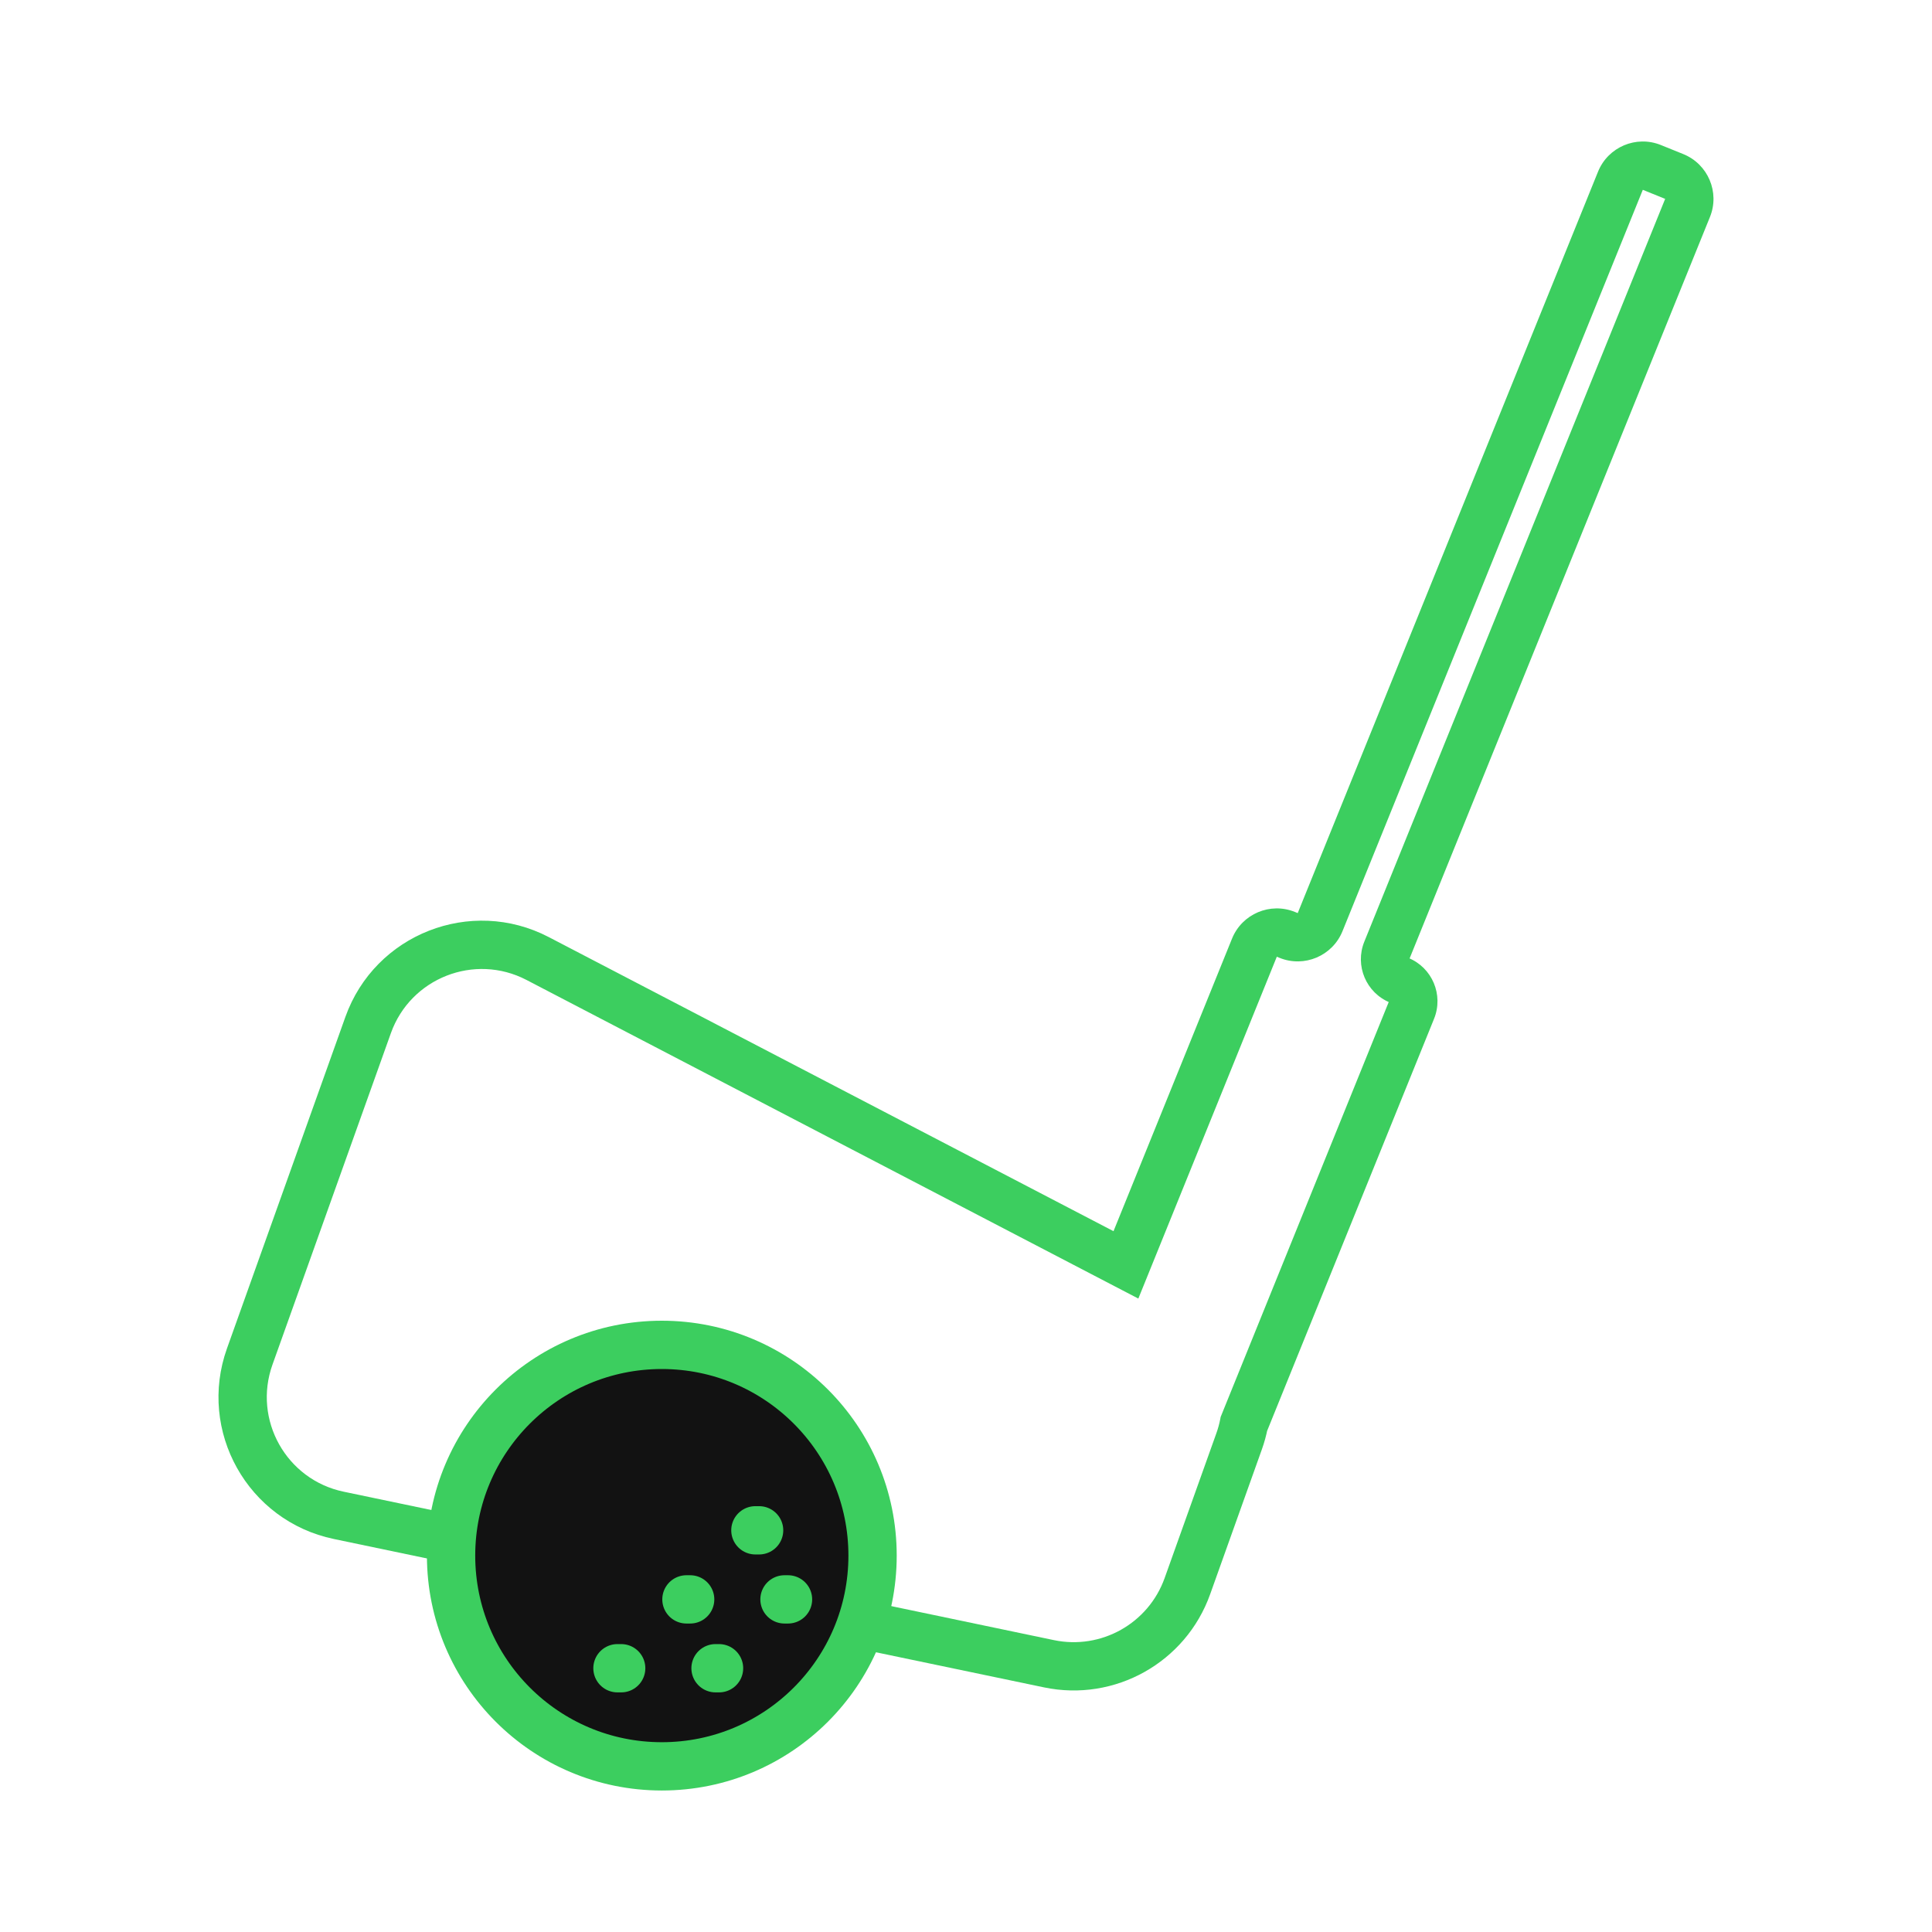 <svg width="80" height="80" viewBox="0 0 80 80" fill="none" xmlns="http://www.w3.org/2000/svg">
<path d="M69.878 8.611L70.805 8.986V8.986L69.878 8.611ZM69.327 7.308L68.951 8.235V8.235L69.327 7.308ZM57.42 39.368L56.493 38.993L57.42 39.368ZM57.937 40.59L57.561 41.516H57.561L57.937 40.59ZM58.454 41.811L57.527 41.435V41.435L58.454 41.811ZM51.508 58.958L50.581 58.583L50.545 58.672L50.527 58.766L51.508 58.958ZM51.309 59.684L50.367 59.348L50.367 59.348L51.309 59.684ZM49.167 65.68L50.109 66.016L49.167 65.68ZM43.435 68.893L43.64 67.914L43.435 68.893ZM37.879 67.731L37.674 68.71L37.879 67.731ZM28.056 65.679L28.26 64.7L28.056 65.679ZM14.026 62.747L13.822 63.726L14.026 62.747ZM10.341 56.171L9.399 55.835L10.341 56.171ZM15.244 42.443L16.186 42.78L15.244 42.443ZM22.262 39.69L22.724 38.803H22.724L22.262 39.69ZM46.622 52.376L46.16 53.263L47.136 53.771L47.549 52.752L46.622 52.376ZM51.943 39.24L52.87 39.616V39.616L51.943 39.24ZM53.245 38.689L53.62 37.762L53.62 37.762L53.245 38.689ZM53.36 38.736L52.985 39.663L52.985 39.663L53.36 38.736ZM54.662 38.184L55.589 38.56V38.56L54.662 38.184ZM67.098 7.484L66.171 7.109V7.109L67.098 7.484ZM68.4 6.933L68.775 6.006V6.006L68.4 6.933ZM70.805 8.986C71.22 7.962 70.726 6.796 69.702 6.381L68.951 8.235V8.235L70.805 8.986ZM58.346 39.743L70.805 8.986L68.951 8.235L56.493 38.993L58.346 39.743ZM58.312 39.663C58.344 39.675 58.359 39.712 58.346 39.743L56.493 38.993C56.091 39.985 56.569 41.114 57.561 41.516L58.312 39.663ZM59.381 42.186C59.783 41.194 59.304 40.064 58.312 39.663L57.561 41.516C57.529 41.503 57.514 41.467 57.527 41.435L59.381 42.186ZM52.435 59.334L59.381 42.186L57.527 41.435L50.581 58.583L52.435 59.334ZM50.527 58.766C50.489 58.961 50.436 59.155 50.367 59.348L52.25 60.02C52.353 59.733 52.432 59.442 52.49 59.15L50.527 58.766ZM50.367 59.348L48.225 65.344L50.109 66.016L52.25 60.02L50.367 59.348ZM48.225 65.344C47.553 67.225 45.596 68.322 43.64 67.914L43.231 69.871C46.165 70.484 49.1 68.839 50.109 66.016L48.225 65.344ZM43.64 67.914L38.083 66.752L37.674 68.71L43.231 69.871L43.64 67.914ZM38.083 66.752L28.26 64.7L27.851 66.658L37.674 68.71L38.083 66.752ZM28.26 64.7L14.231 61.768L13.822 63.726L27.851 66.658L28.26 64.7ZM14.231 61.768C11.856 61.272 10.466 58.792 11.282 56.508L9.399 55.835C8.174 59.262 10.259 62.982 13.822 63.726L14.231 61.768ZM11.282 56.508L16.186 42.78L14.302 42.107L9.399 55.835L11.282 56.508ZM16.186 42.78C17.002 40.495 19.648 39.457 21.8 40.577L22.724 38.803C19.496 37.122 15.526 38.679 14.302 42.107L16.186 42.78ZM21.8 40.577L46.16 53.263L47.084 51.489L22.724 38.803L21.8 40.577ZM51.016 38.865L45.695 52.001L47.549 52.752L52.87 39.616L51.016 38.865ZM53.62 37.762C52.597 37.347 51.431 37.841 51.016 38.865L52.87 39.616V39.616L53.62 37.762ZM53.736 37.809L53.62 37.762L52.87 39.616L52.985 39.663L53.736 37.809ZM53.736 37.809L53.736 37.809L52.985 39.663C54.008 40.077 55.175 39.583 55.589 38.56L53.736 37.809ZM66.171 7.109L53.736 37.809L55.589 38.56L68.025 7.86L66.171 7.109ZM68.775 6.006C67.752 5.591 66.586 6.085 66.171 7.109L68.025 7.86L68.025 7.86L68.775 6.006ZM69.702 6.381L68.775 6.006L68.025 7.86L68.951 8.235L69.702 6.381Z" fill="#3CCE5F"/>
<path d="M27.404 55.688C22.584 55.688 18.678 59.594 18.678 64.414C18.678 69.235 22.584 73.141 27.404 73.141C32.225 73.141 36.131 69.235 36.131 64.414C36.131 59.594 32.225 55.688 27.404 55.688Z" fill="#121212" stroke="#3CCE5F" stroke-width="2" stroke-linejoin="round"/>
<path d="M25.568 69.078H25.722" stroke="#3CCE5F" stroke-width="2" stroke-linecap="round" stroke-linejoin="round"/>
<path d="M28.424 66.227H28.578" stroke="#3CCE5F" stroke-width="2" stroke-linecap="round" stroke-linejoin="round"/>
<path d="M29.629 69.078H29.774" stroke="#3CCE5F" stroke-width="2" stroke-linecap="round" stroke-linejoin="round"/>
<path d="M32.484 66.227H32.63" stroke="#3CCE5F" stroke-width="2" stroke-linecap="round" stroke-linejoin="round"/>
<path d="M31.279 63.367H31.433" stroke="#3CCE5F" stroke-width="2" stroke-linecap="round" stroke-linejoin="round"/>
</svg>
